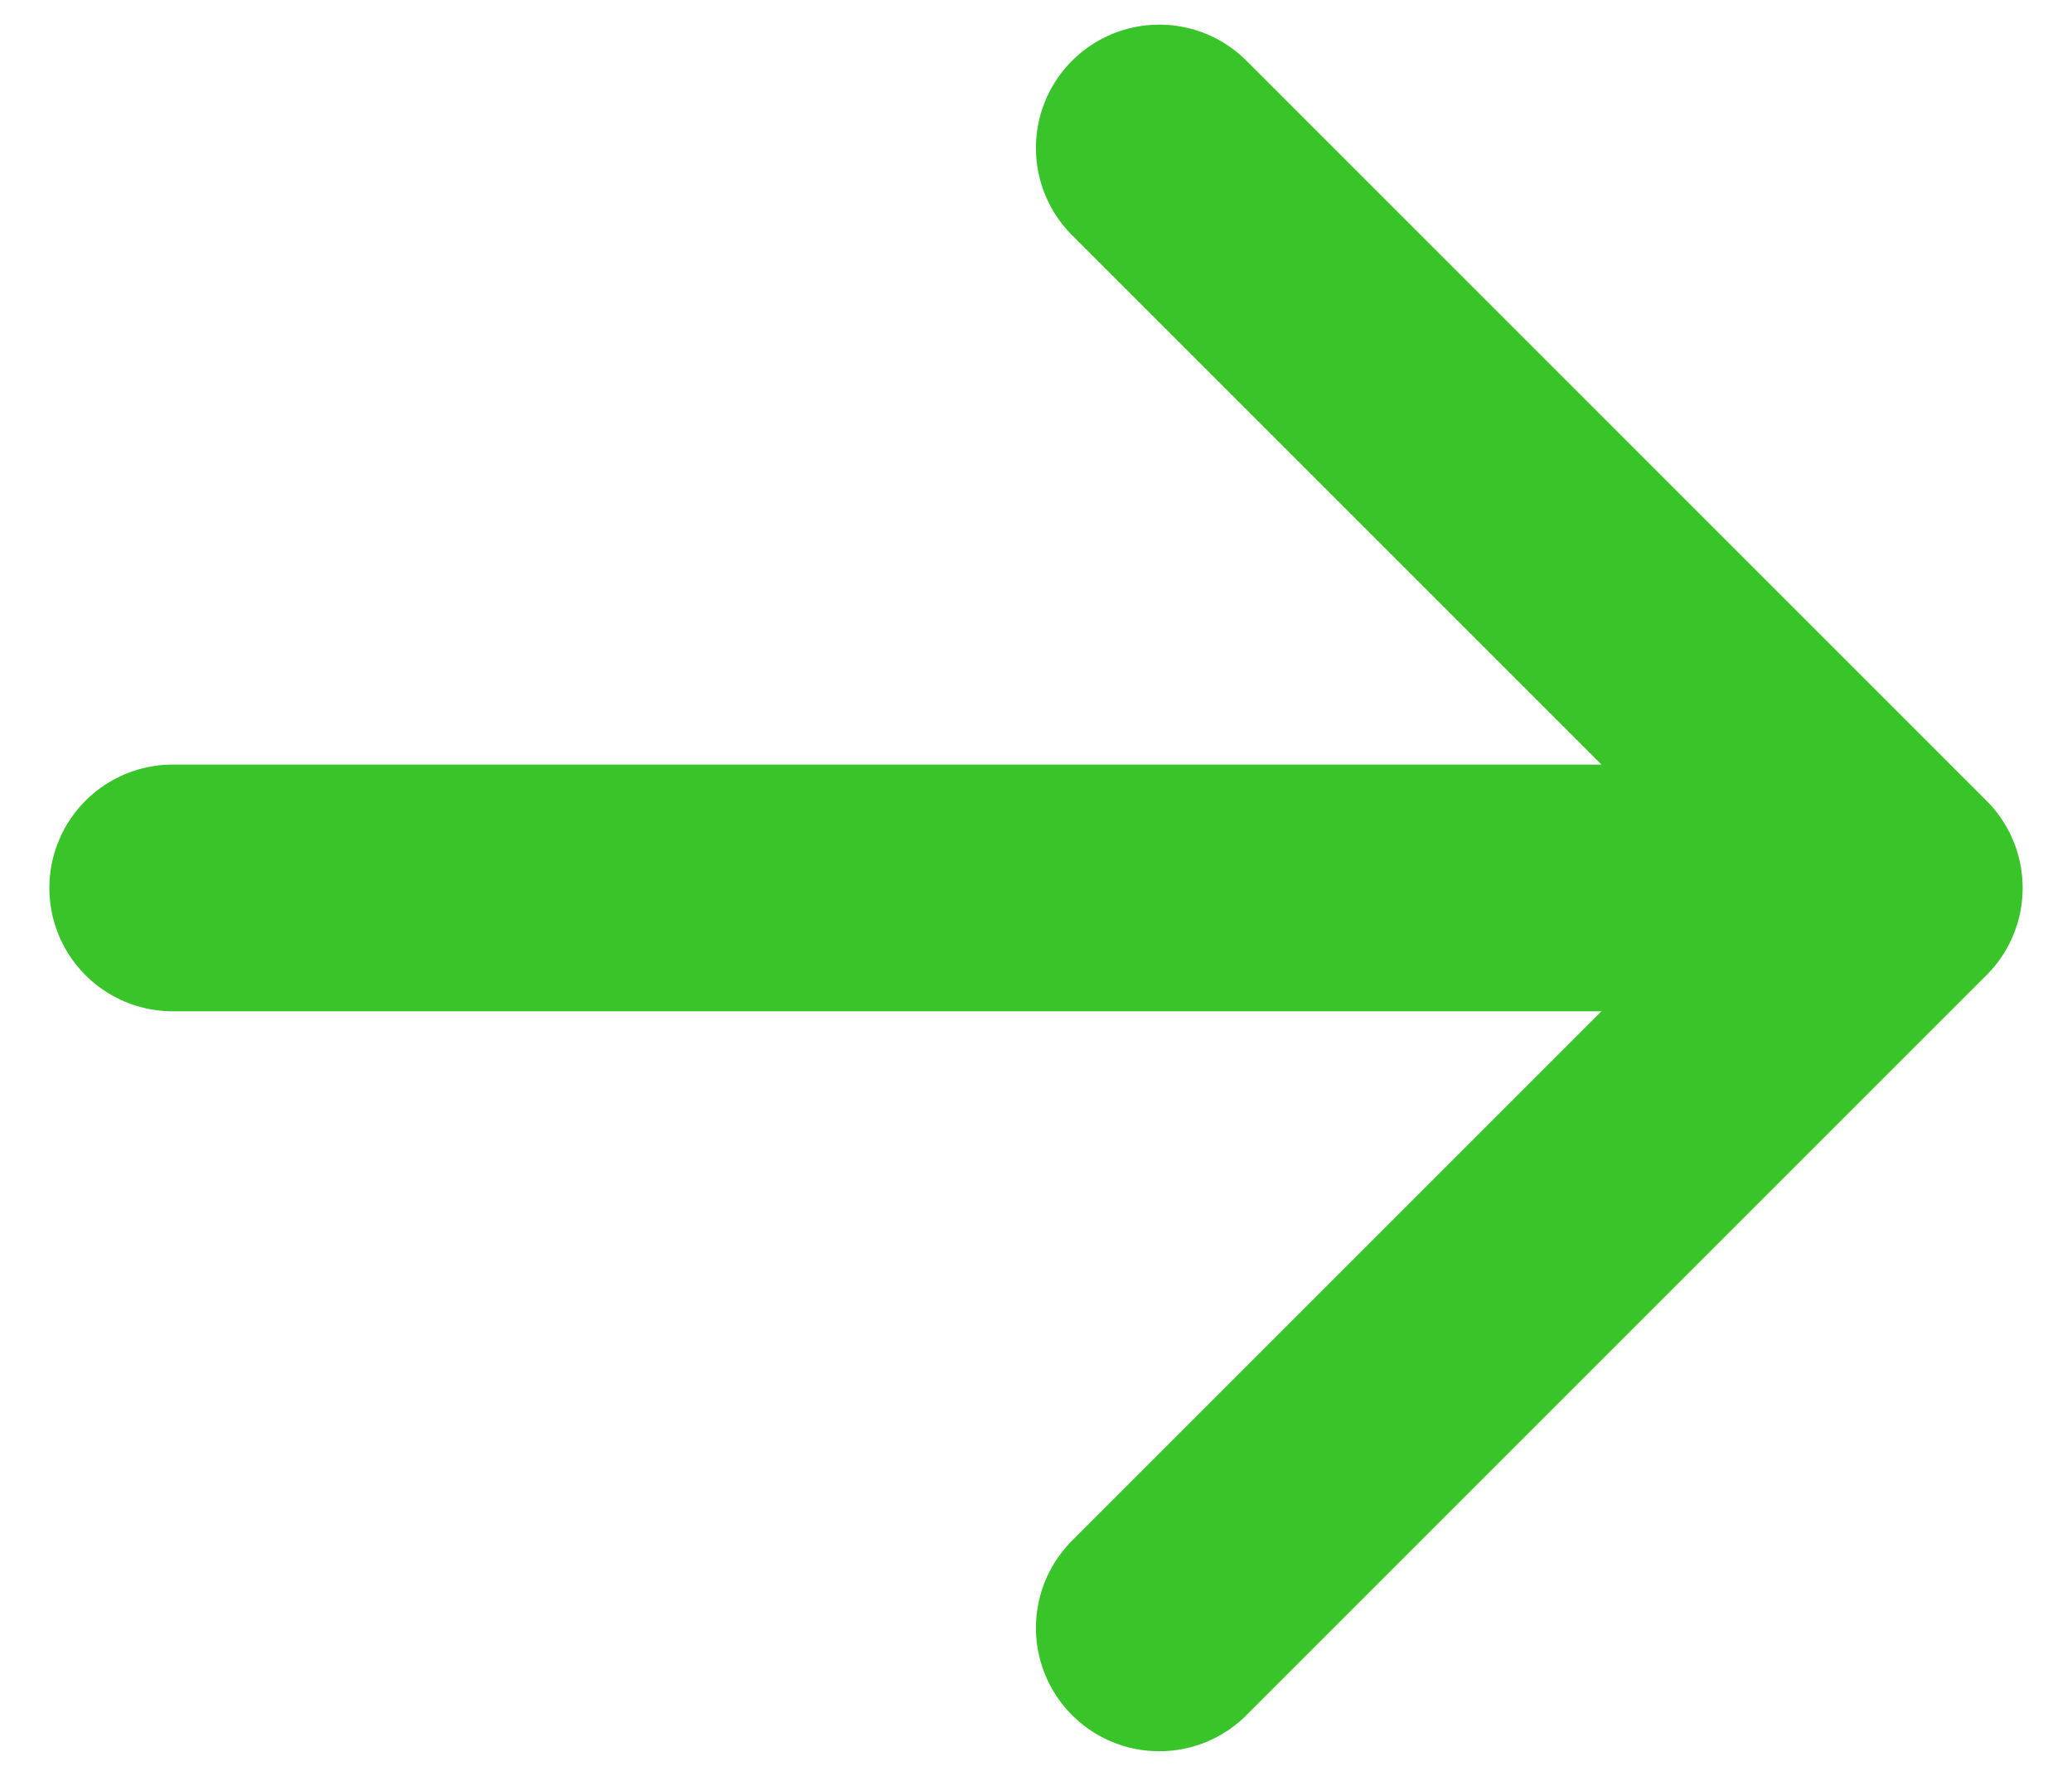 <svg width="14" height="12" viewBox="0 0 14 12" fill="none" xmlns="http://www.w3.org/2000/svg">
<path d="M12.833 6L1.167 6M12.833 6L7.833 11M12.833 6L7.833 1" stroke="#39C42A" stroke-width="1.667" stroke-linecap="round" stroke-linejoin="round"/>
</svg>
